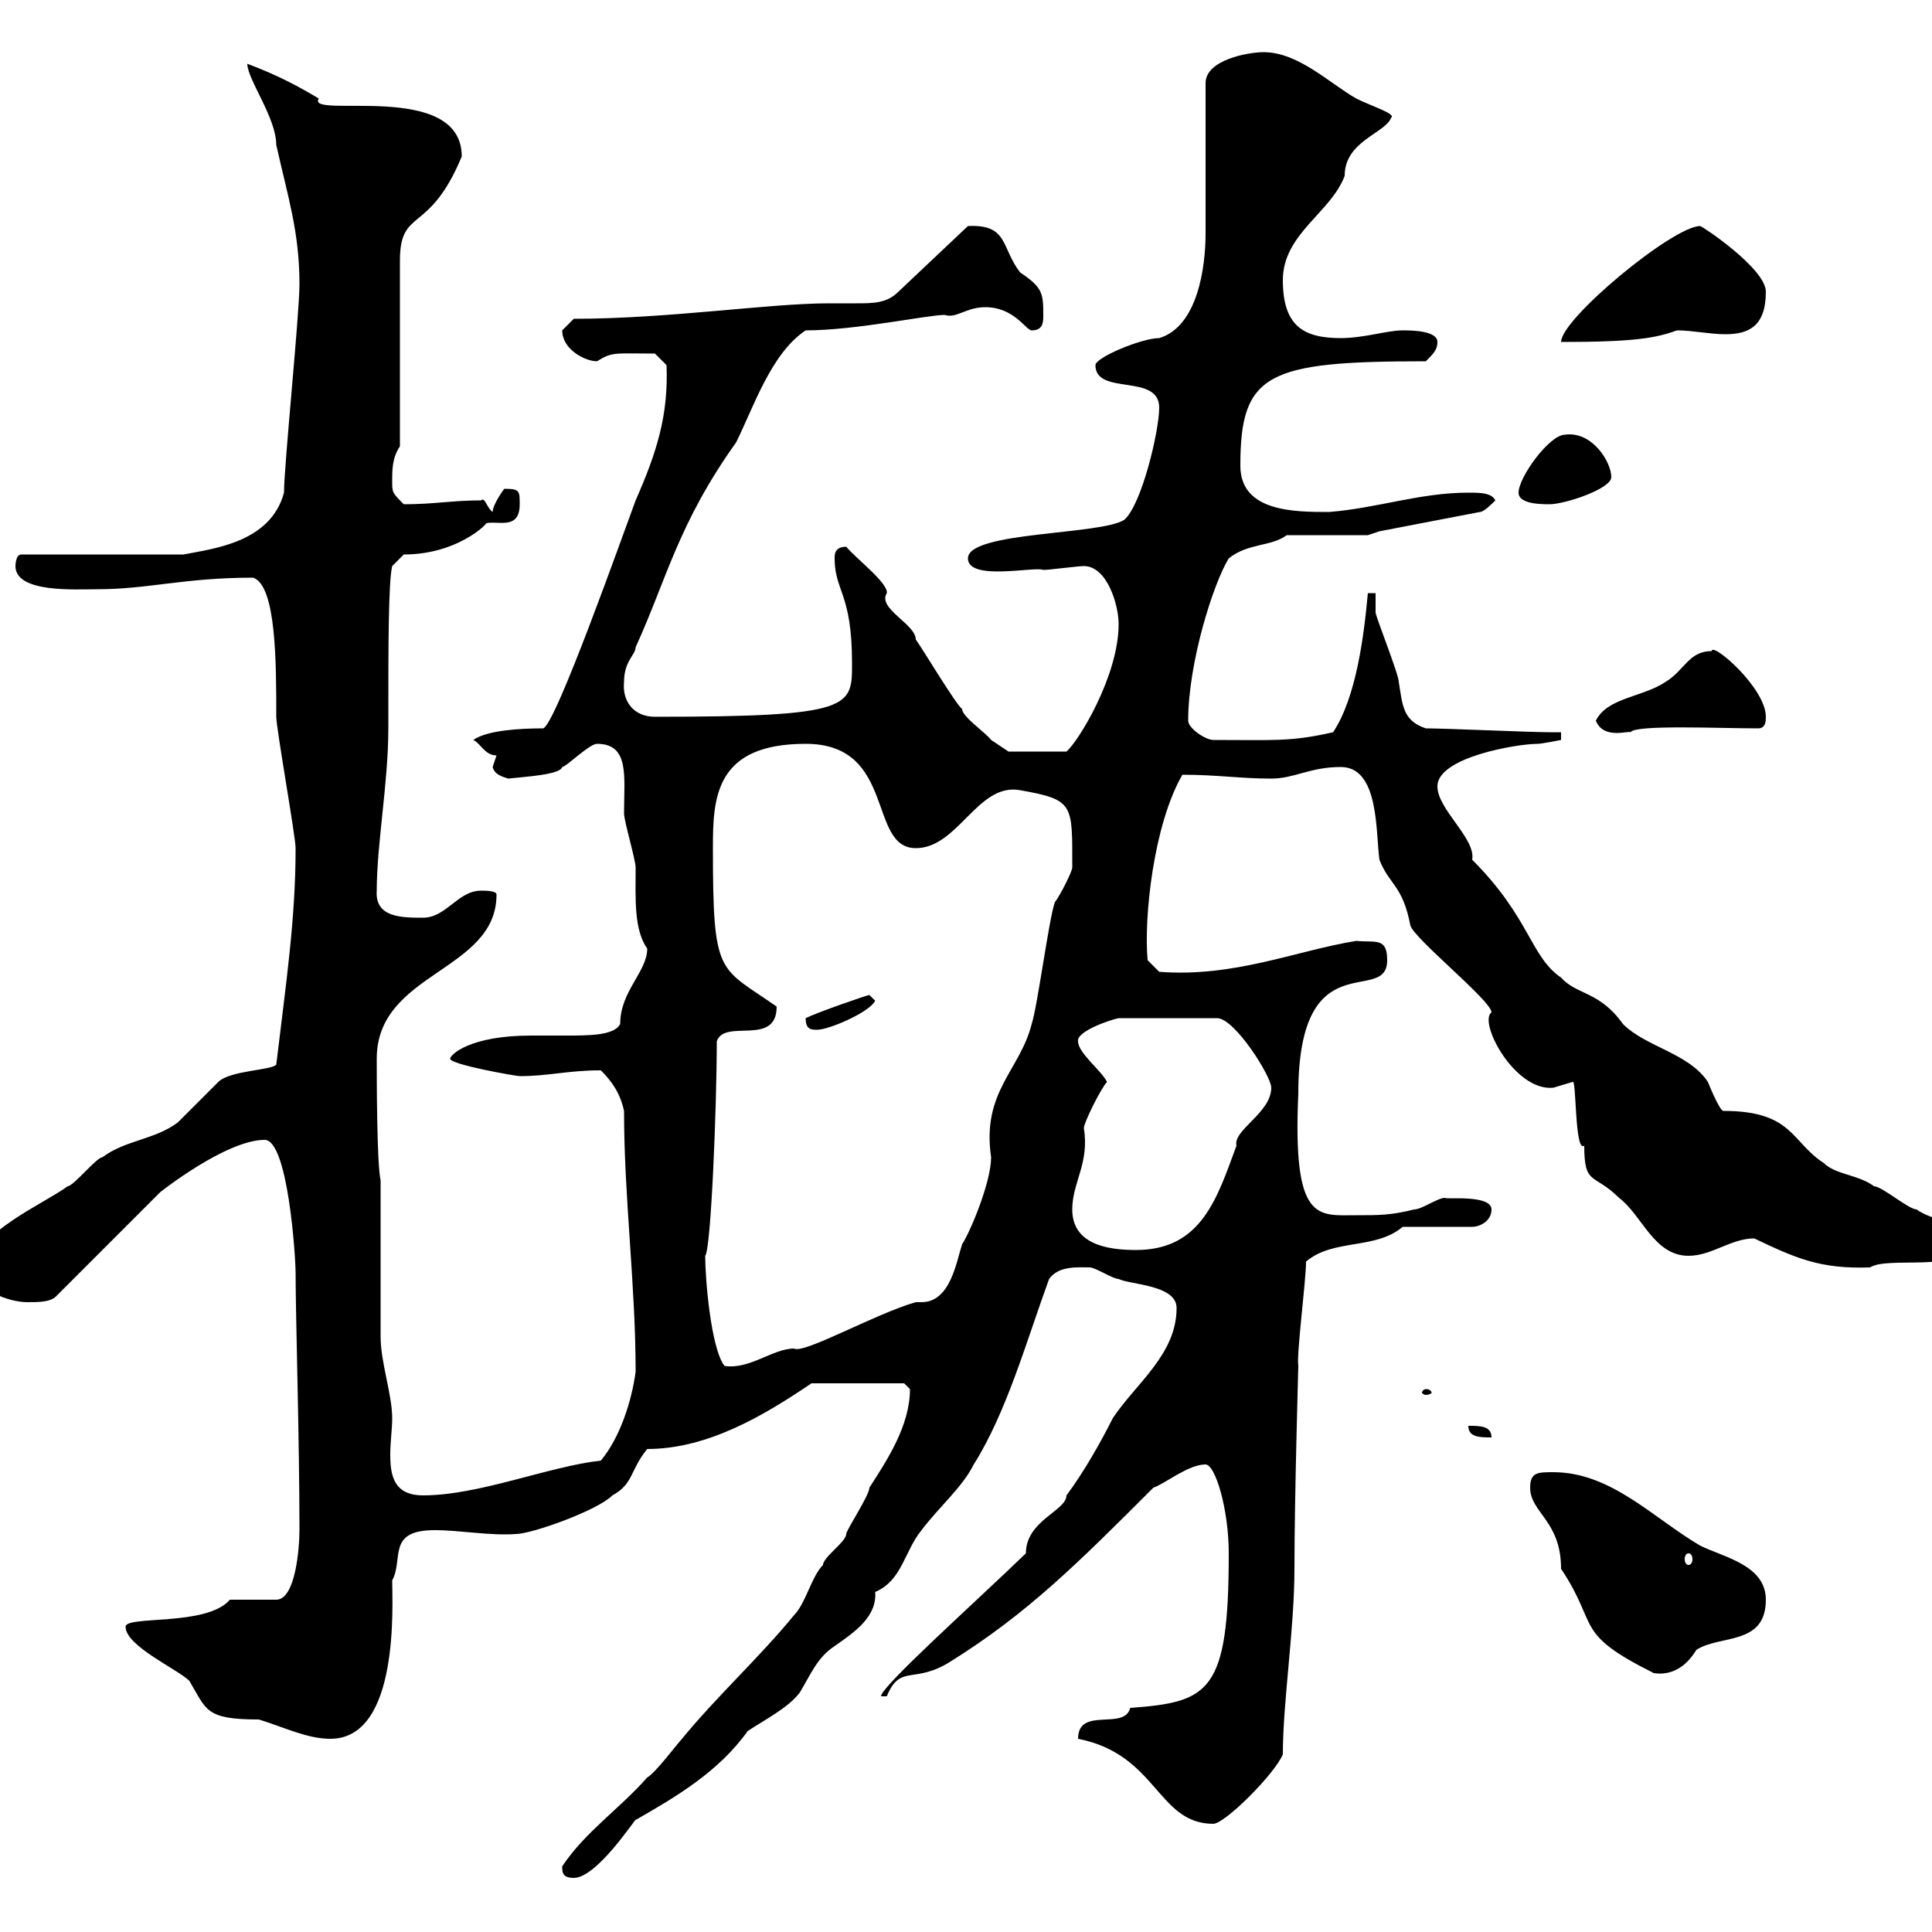 <svg xmlns="http://www.w3.org/2000/svg" xmlns:xlink="http://www.w3.org/1999/xlink" width="300" height="300"><path d="M87.30 289.80C87.30 290.70 87.30 291.60 89.10 291.60C92.70 291.60 98.70 282.30 98.70 282.60C105 279 111.60 275.10 116.10 268.80C118.80 267 122.40 265.20 124.20 262.80C126 259.80 126.90 257.40 129.60 255.60C132.60 253.50 136.20 251.10 135.90 247.20C140.10 245.40 140.40 240.90 143.10 237.60C145.80 234 149.40 231 151.20 227.40C156.30 219.30 159.30 208.50 162.90 198.60C164.40 196.50 167.40 196.80 169.20 196.80C170.10 196.80 172.80 198.60 173.70 198.60C175.50 199.50 182.70 199.50 182.70 203.10C182.70 210.30 176.40 214.80 172.80 220.20C171 223.80 168.30 228.60 165.60 232.20C165.60 234.60 159.30 236.10 159.30 241.20C150.90 249.30 136.80 261.90 136.80 263.40C136.80 263.40 137.70 263.40 137.70 263.40C139.80 258.30 141.90 261.60 147.60 258C159.60 250.50 167.40 242.70 179.10 231C180.90 230.40 184.50 227.40 187.20 227.40C188.70 227.40 190.80 234.30 190.80 241.20C190.80 262.80 187.80 264.30 175.50 265.20C174.60 268.80 167.40 264.90 167.40 270C179.70 272.40 179.70 283.20 188.40 283.20C190.20 283.20 198 275.40 199.20 272.40C199.20 264.30 201 252.90 201 243.60C201 232.50 201.60 212.70 201.60 212.10C201.30 210.30 202.80 198.90 202.80 195.90C207 192.30 213.60 194.10 217.80 190.50L228.60 190.50C229.80 190.50 231.60 189.60 231.60 187.80C231.60 185.40 224.10 186.30 224.40 186C223.20 186 220.80 187.80 219.60 187.80C216 188.70 214.20 188.70 210.60 188.70C204.60 188.70 200.70 189.90 201.60 169.80C201.60 145.80 215.40 156.30 215.40 149.10C215.40 145.50 213.60 146.40 210.60 146.10C201.30 147.60 191.70 151.80 180 150.90L178.20 149.10C177.60 142.50 179.10 128.10 183.60 120.30C189 120.30 192.60 120.90 197.40 120.90C201 120.90 203.40 119.10 208.20 119.10C214.20 119.10 213.60 129.30 214.20 133.50C215.70 137.40 217.80 137.40 219 143.70C219.60 145.80 231.60 155.40 231.60 157.20C229.50 158.70 235.20 169.50 241.20 168.90C241.20 168.90 244.20 168 244.20 168C244.80 167.40 244.50 179.10 246 177.90C246 184.20 247.50 182.10 251.40 186C255 188.70 256.80 195 262.20 195C265.80 195 268.80 192.30 272.40 192.30C278.70 195.30 282.60 197.10 290.40 196.80C293.10 195 304.80 197.70 304.80 193.20C304.80 189.60 300 189.60 297.60 187.80C296.40 187.80 292.20 184.20 291 184.20C288.60 182.40 285 182.40 283.20 180.60C278.10 177.30 278.40 172.50 267.60 172.50C267 172.50 265.20 168 265.20 168C262.20 163.50 255.60 162.60 252 159C248.40 153.90 244.80 154.50 242.40 151.80C237.60 148.50 237.60 142.50 228.60 133.50C229.20 130.20 223.20 125.70 223.20 122.10C223.20 117.60 235.50 115.50 238.80 115.50C239.40 115.50 242.40 114.90 242.40 114.90L242.40 113.70C242.40 113.70 240.60 113.70 240.60 113.70C237.60 113.70 224.40 113.10 221.40 113.10C217.80 111.90 217.80 109.50 217.20 105.90C217.20 104.70 213.60 95.70 213.60 95.10C213.60 95.10 213.60 92.10 213.60 92.10L212.40 92.10C211.80 98.70 210.60 108.30 207 113.70C200.40 115.20 198 114.90 188.40 114.90C187.20 114.90 184.50 113.10 184.50 111.90C184.50 102.90 188.40 90.60 190.80 86.70C193.80 84.30 197.40 84.90 199.80 83.10L212.40 83.10L214.20 82.50L229.80 79.50C230.40 79.50 231.60 78.30 232.20 77.70C231.60 76.50 229.80 76.50 228 76.50C220.50 76.50 213.90 78.90 206.40 79.50C201 79.50 192.60 79.50 192.60 72.30C192.60 57.90 196.80 56.10 221.40 56.10C222.60 54.90 223.20 54.30 223.20 53.10C223.20 51.30 219 51.30 217.80 51.30C215.40 51.30 211.80 52.50 208.20 52.50C202.50 52.50 199.20 50.70 199.20 43.50C199.20 36.30 206.70 33 208.80 27.30C208.80 21.90 215.10 20.70 216 18.30C216.90 17.70 213 16.50 210.60 15.30C206.40 12.90 201.60 8.10 196.20 8.10C193.80 8.10 187.20 9.30 187.20 12.90L187.20 36.30C187.20 41.40 186 50.70 180 52.50C177.30 52.50 170.10 55.50 170.10 56.70C170.10 61.50 180 57.90 180 63.30C180 66.90 177.30 78.30 174.60 80.70C171 83.10 150.30 82.50 150.30 86.70C150.30 90.30 160.80 87.90 162 88.50C162.90 88.50 167.40 87.90 168.30 87.90C171.90 87.90 173.70 93.90 173.70 96.90C173.70 105 167.40 115.20 165.60 116.70L156.60 116.70C156.60 116.70 154.80 115.50 153.90 114.90C153 113.70 149.40 111.30 149.40 110.10C148.50 109.50 143.10 100.50 142.20 99.30C142.20 96.90 136.20 94.50 137.70 92.10C138 90.60 132.90 86.70 131.40 84.90C129.60 84.90 129.60 86.10 129.60 86.70C129.60 91.80 132.30 92.10 132.30 102.90C132.30 109.80 132.60 111.30 101.70 111.30C98.40 111.30 96.60 108.90 96.90 105.90C96.90 102.60 98.70 101.70 98.70 100.50C103.50 90 105.30 81.30 114.30 68.70C117 63.30 119.70 54.90 125.10 51.30C132.90 51.30 144 48.90 146.70 48.90C148.50 49.50 150 47.70 153 47.70C157.50 47.70 159.30 51.30 160.20 51.30C161.70 51.30 162 50.40 162 49.20C162 45.60 162 44.70 158.40 42.30C155.40 38.40 156.60 34.80 150.30 35.10L139.50 45.30C137.70 47.10 135.60 47.10 132.90 47.10C131.40 47.10 130.20 47.10 128.70 47.10C119.40 47.10 103.80 49.50 89.10 49.50C89.10 49.50 87.30 51.30 87.30 51.30C87.30 54.30 90.90 56.10 92.70 56.10C95.10 54.60 95.40 54.90 101.70 54.90L103.50 56.70C103.80 64.50 102 70.20 98.70 77.70C96.90 82.50 86.10 113.10 84.30 113.10C80.70 113.10 75.60 113.40 73.50 114.90C74.70 115.50 75.30 117.30 77.10 117.30C77.10 117.30 76.50 119.10 76.50 119.10C76.80 120.30 78 120.60 78.90 120.90C81.60 120.60 87 120.30 87.30 119.10C87.90 119.10 91.50 115.50 92.70 115.50C97.80 115.50 96.90 120.60 96.90 126.30C96.90 127.50 98.70 133.50 98.70 134.70C98.70 139.50 98.40 144.30 100.50 147.30C100.50 150.90 96.30 153.90 96.30 159C95.40 160.80 91.50 160.80 87.90 160.80C85.80 160.80 84 160.80 82.50 160.80C72.90 160.80 69.90 163.80 69.90 164.40C69.90 165.30 80.10 167.10 80.70 167.10C85.20 167.10 88.20 166.20 93.30 166.20C95.10 168 96.30 169.80 96.90 172.50C96.90 186 98.70 199.50 98.70 213C98.10 217.50 96.30 223.20 93.30 226.80C85.20 227.70 74.40 232.20 65.70 232.20C61.20 232.20 60.60 229.20 60.60 225.90C60.60 223.80 60.90 222 60.90 220.20C60.90 216.60 59.10 211.50 59.10 207.60C59.10 204.90 59.10 190.50 59.10 186.90L59.10 183.30C58.50 180.60 58.50 167.10 58.50 164.40C58.50 150.90 77.10 150.90 77.10 138.90C77.10 138.30 75.30 138.30 74.70 138.30C71.10 138.30 69.30 142.50 65.70 142.50C62.40 142.50 58.20 142.50 58.50 138.30C58.50 131.10 60.30 121.50 60.30 113.10L60.30 110.10C60.30 101.10 60.30 90.30 60.90 87.90L62.70 86.10C72 86.10 76.80 80.10 75.30 81.30C77.10 80.70 80.70 82.50 80.70 78.30C80.70 76.20 80.70 75.90 78.30 75.90C78.30 75.90 76.50 78.30 76.50 79.50C75.60 78.90 75.30 77.10 74.70 77.70C70.20 77.70 67.50 78.30 62.70 78.30C60.90 76.50 60.90 76.50 60.90 74.70C60.90 72.90 60.90 71.10 62.10 69.30L62.10 40.50C62.10 32.10 66.60 36.60 71.70 24.30C71.70 12.30 47.40 18.60 49.50 15.30C46.50 13.50 43.20 11.70 38.40 9.90C38.40 12.30 42.90 18.30 42.90 22.50C44.70 30.60 46.50 36 46.50 44.10C46.50 48.90 44.10 72.30 44.10 76.50C42 84.30 33 85.20 28.50 86.10L3.30 86.10C2.40 86.10 2.40 87.90 2.40 87.90C2.40 92.10 11.70 91.50 15 91.50C23.10 91.50 28.50 89.70 39.30 89.70C42.90 90.90 42.90 102.90 42.90 111.30C42.90 113.10 45.90 129.90 45.90 131.70C45.90 142.80 44.40 152.70 42.90 165.30C42.30 166.20 35.70 166.20 33.90 168C33 168.90 28.50 173.40 27.60 174.30C24 177 19.50 177 15.90 179.70C15 179.70 11.40 184.20 10.50 184.20C6.90 186.90-3.90 191.40-3.90 196.80C-3.90 200.40 1.50 202.20 4.20 202.20C6 202.20 7.80 202.20 8.70 201.30L24.90 185.10C24.90 185.10 35.10 177 41.10 177C44.70 177 45.90 195 45.90 197.70C45.90 204.30 46.50 223.50 46.50 237.60C46.50 240.30 45.90 248.40 42.90 248.40L35.70 248.40C32.10 252.60 19.50 250.80 19.50 252.60C19.50 255.60 27.60 259.20 29.40 261C32.10 265.50 31.80 267 40.20 267C44.10 268.20 47.70 270 51.30 270C62.10 270 60.90 249 60.90 245.40C62.70 242.10 60 237.60 67.50 237.60C71.40 237.60 76.20 238.50 80.10 238.20C82.50 238.20 92.70 234.60 95.10 232.20C98.40 230.40 97.80 228.30 100.50 225C109.80 225 118.50 219.90 126 214.80L140.40 214.80C140.40 214.80 141.30 215.70 141.30 215.70C141.30 221.40 137.70 226.80 135 231C135 232.20 131.40 237.60 131.40 238.20C131.40 239.40 127.80 241.80 127.80 243C126 244.80 125.10 249 123.30 250.80C117.90 257.40 111.30 263.40 105.90 270C105.30 270.60 101.70 275.40 100.50 276C96.30 280.80 90.90 284.40 87.30 289.80ZM237.60 231C237.60 234.90 242.40 236.10 242.40 243.60C248.40 252.60 244.20 253.50 256.80 259.80C257.10 259.80 260.70 260.70 263.40 256.20C267 253.80 274.20 255.60 274.20 248.40C274.20 243 267.60 241.80 264 240C256.80 235.80 250.20 228.60 241.20 228.60C238.80 228.60 237.60 228.60 237.60 231ZM262.20 241.20C262.50 241.20 262.80 241.50 262.80 242.10C262.80 242.70 262.50 243 262.20 243C261.90 243 261.60 242.70 261.60 242.10C261.60 241.50 261.90 241.20 262.20 241.20ZM228 221.40C228 223.20 229.80 223.20 231.60 223.20C231.60 221.40 229.80 221.40 228 221.40ZM221.40 215.70C221.10 215.70 220.80 216 220.80 216.30C220.80 216.30 221.10 216.60 221.40 216.60C222 216.60 222.30 216.30 222.30 216.30C222.30 216 222 215.70 221.40 215.70ZM109.50 195C110.40 194.10 111.30 171.90 111.30 161.70C112.50 158.10 120.60 162.60 120.60 156.30C111.60 150 110.70 151.80 110.70 131.70C110.70 123.90 111 115.50 125.10 115.50C139.20 115.50 134.70 131.70 142.20 131.70C148.80 131.70 151.80 121.50 158.40 122.70C166.80 124.20 166.50 124.80 166.50 134.70C166.50 135.30 164.70 138.90 163.80 140.10C162.90 142.50 161.10 156.30 160.20 159C158.40 166.20 152.40 169.50 153.90 179.70C153.90 183.60 150.60 191.40 149.40 193.20C148.50 195.90 147.60 202.20 143.10 202.20C142.80 202.20 142.80 202.20 142.20 202.20C135.90 204 124.80 210.30 123.30 209.40C120 209.40 116.40 212.70 112.50 212.10C110.40 209.40 109.50 198.60 109.50 195ZM166.50 187.80C166.50 183.60 169.20 180.60 168.30 175.20C168.30 174.30 171 168.90 171.90 168C171 166.20 167.40 163.50 167.40 161.70C167.10 160.20 172.20 158.40 173.70 158.10L189 158.10C191.70 158.10 197.40 167.10 197.40 168.90C197.40 172.80 191.40 175.50 192 177.90C189 186 186.60 194.10 176.40 194.10C171.90 194.10 166.50 193.20 166.50 187.80ZM125.10 158.10C125.10 159.90 126 159.90 126.90 159.90C128.70 159.90 135 157.20 135.90 155.40L135 154.50C134.70 154.50 126.90 157.20 125.10 158.10ZM247.80 111.90C249 114.90 252.90 113.40 253.20 113.70C253.80 112.50 267 113.10 273 113.10C274.20 113.10 274.20 111.90 274.20 111.30C274.20 106.80 265.80 99.60 265.80 101.10C262.20 101.10 261.60 104.10 258.60 105.90C255 108.30 249.60 108.30 247.80 111.90ZM235.80 76.50C235.80 78.30 239.40 78.30 240.60 78.30C243 78.30 250.20 75.90 250.20 74.10C250.20 71.70 247.20 66.90 243 67.50C240.60 67.50 235.80 74.10 235.80 76.50ZM264 35.10C259.80 35.10 242.40 49.50 242.40 53.10C253.80 53.10 257.10 52.50 260.40 51.30C262.80 51.30 265.50 51.90 267.90 51.90C271.50 51.90 274.20 50.70 274.20 45.30C274.20 41.70 264.30 35.10 264 35.10Z"/></svg>